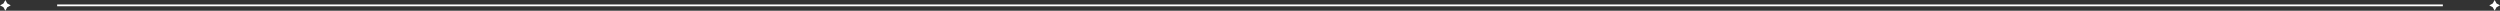 <?xml version="1.0" encoding="UTF-8"?> <svg xmlns="http://www.w3.org/2000/svg" width="1400" height="6" viewBox="0 0 1400 6" fill="none"><rect x="0" y="0" width="1400" height="6" fill="#333333" stroke="none"/> <path d="M32 3H1368" stroke="white"></path> <path d="M3 0L4.061 1.939L6 3L4.061 4.061L3 6L1.939 4.061L0 3L1.939 1.939L3 0Z" fill="white"></path> <path d="M1397 0L1398.06 1.939L1400 3L1398.06 4.061L1397 6L1395.94 4.061L1394 3L1395.94 1.939L1397 0Z" fill="white"></path> </svg> 